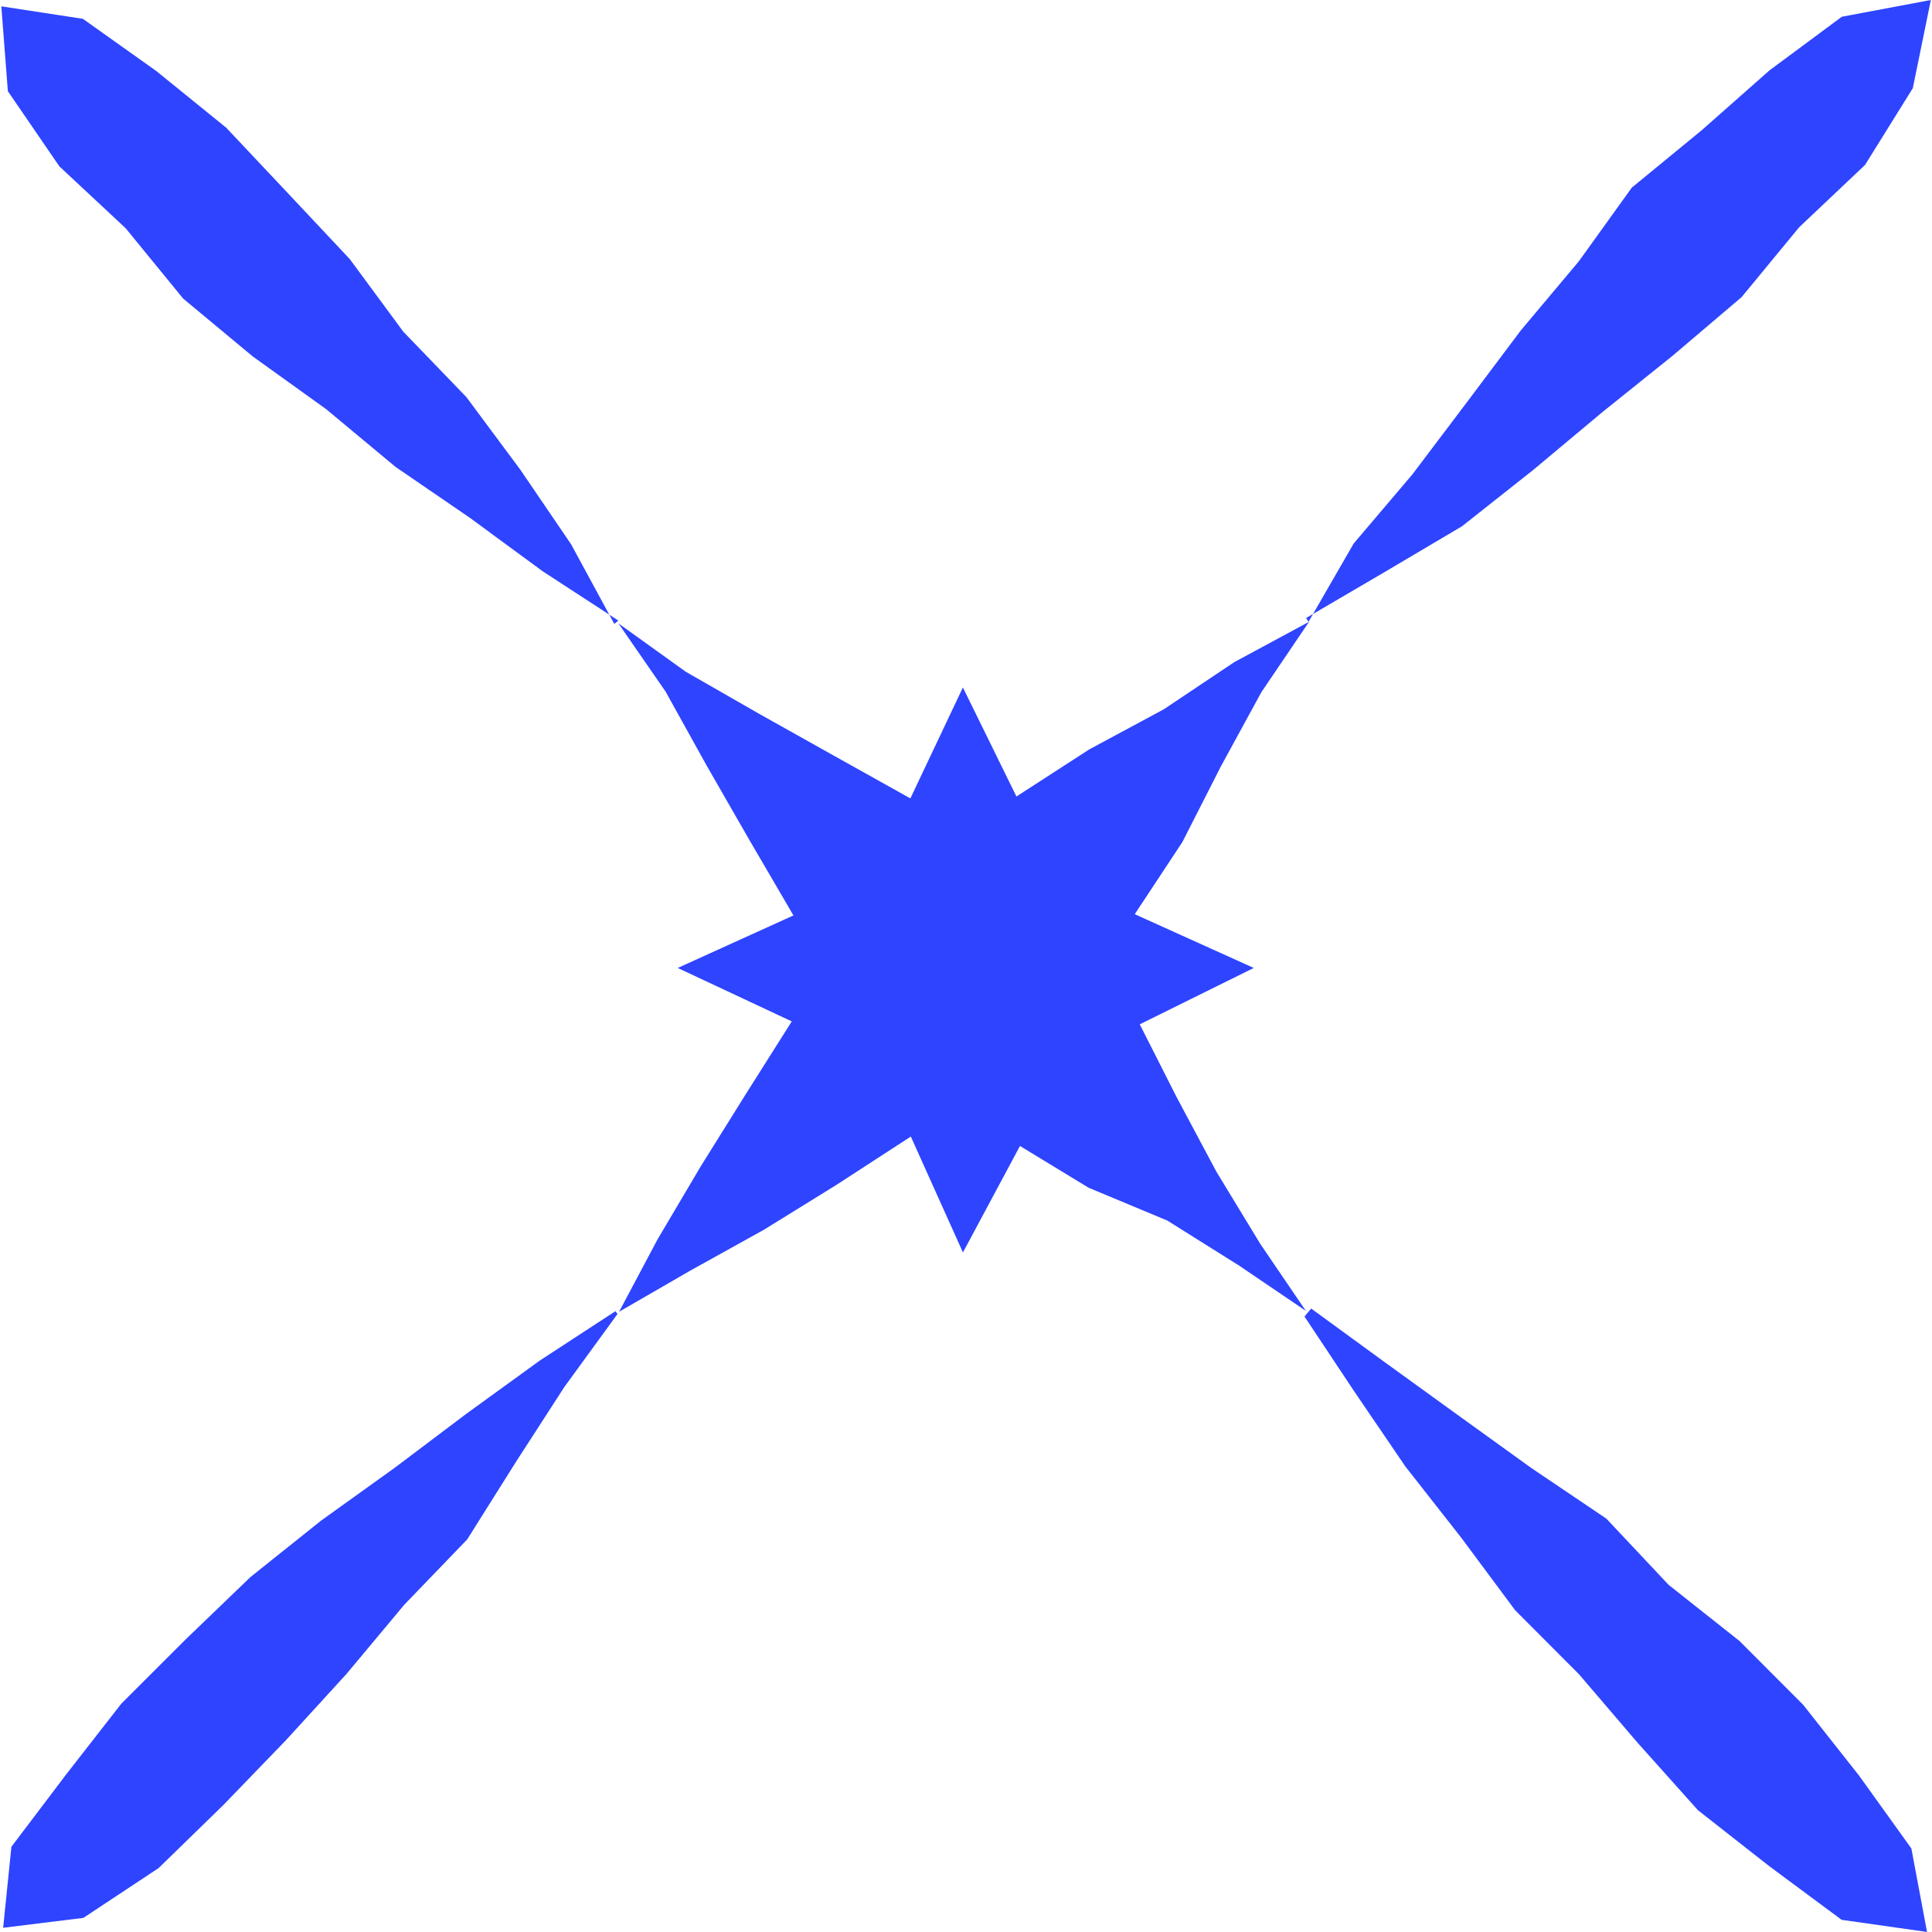 <svg xmlns="http://www.w3.org/2000/svg" xmlns:xlink="http://www.w3.org/1999/xlink" preserveAspectRatio="xMidYMid meet" viewBox="0.0 0.0 434.6 435.2" zoomAndPan="magnify" style="fill: rgb(0, 0, 0);" width="72.365px" height="72.365px"><g id="__id1_sp0g172gs"><path d="M138.8,295.98l-11.98,16.46l-11.03,17.07l-10.85,17.26L90.75,361.5l-13,15.57l-13.67,14.96L50,406.61 L35.43,420.8l-16.95,11.22l-18.07,2.23l1.86-18.25l12.27-16.21l12.5-16.04l14.4-14.38l14.68-14.13l15.91-12.71l16.54-11.87 l16.24-12.24l16.48-11.94l17.04-11.12L138.8,295.98z M138.08,140.55l-9.73-17.94l-11.46-16.83l-12.14-16.34L90.56,74.73L78.49,58.36 L64.58,43.55L50.65,28.76L34.87,15.97L18.37,4.24L0,1.43l1.47,19.11l11.6,16.93l14.95,13.96l12.93,15.82l15.67,13.03l16.54,11.88 l15.62,13l16.76,11.48l16.38,12.03l17.07,11.12L138.08,140.55z M293.55,296.56l11.27,16.96l11.46,16.83l12.57,16.02l12.14,16.34 l14.41,14.45l13.2,15.43l13.58,15.18l16.02,12.57l16.35,12.12l19.23,2.73l-3.53-18.81l-11.78-16.41l-12.58-15.94l-14.36-14.39 L375.57,357l-14.03-14.92l-16.91-11.41l-16.49-11.88l-16.48-11.92l-16.61-12.11L293.55,296.56z M293.92,139.21l17.56-10.28 l17.56-10.39l15.98-12.64l15.61-13.05l15.86-12.73L392,66.94l12.98-15.75l14.83-14.03l10.77-17.3L434.64,0l-20.05,3.77l-16.32,12.1 l-15.19,13.42l-15.8,12.97l-11.94,16.61l-13.05,15.54L330.1,90.65l-12.24,16.2l-13.23,15.58l-10.18,17.65L293.92,139.21z M282.12,218.04l-26.81-12.11l10.73-16.25l8.65-17l9.14-16.75l10.75-15.87l-16.88,9.11l-15.84,10.6l-16.78,9.03l-16.42,10.62 l-12.06-24.56l-11.83,24.99l-17.4-9.72l-16.64-9.32l-16.55-9.49L139,140.42l10.63,15.37l9.26,16.68l9.49,16.53l10.05,17.21 l-26.07,11.83l25.69,12.04l-10.46,16.55l-10.08,16.16l-9.69,16.39l-8.67,16.31l15.97-9.23l16.66-9.25l16.2-10.02l16.89-10.97 l11.74,26.1l12.85-23.98l15.46,9.41l17.74,7.4l16.16,10.14l15.04,10.2l-10.23-15.03l-9.91-16.3l-8.98-16.83l-8.3-16.39 L282.12,218.04z" style="fill: rgb(46, 68, 255);"></path></g></svg>
